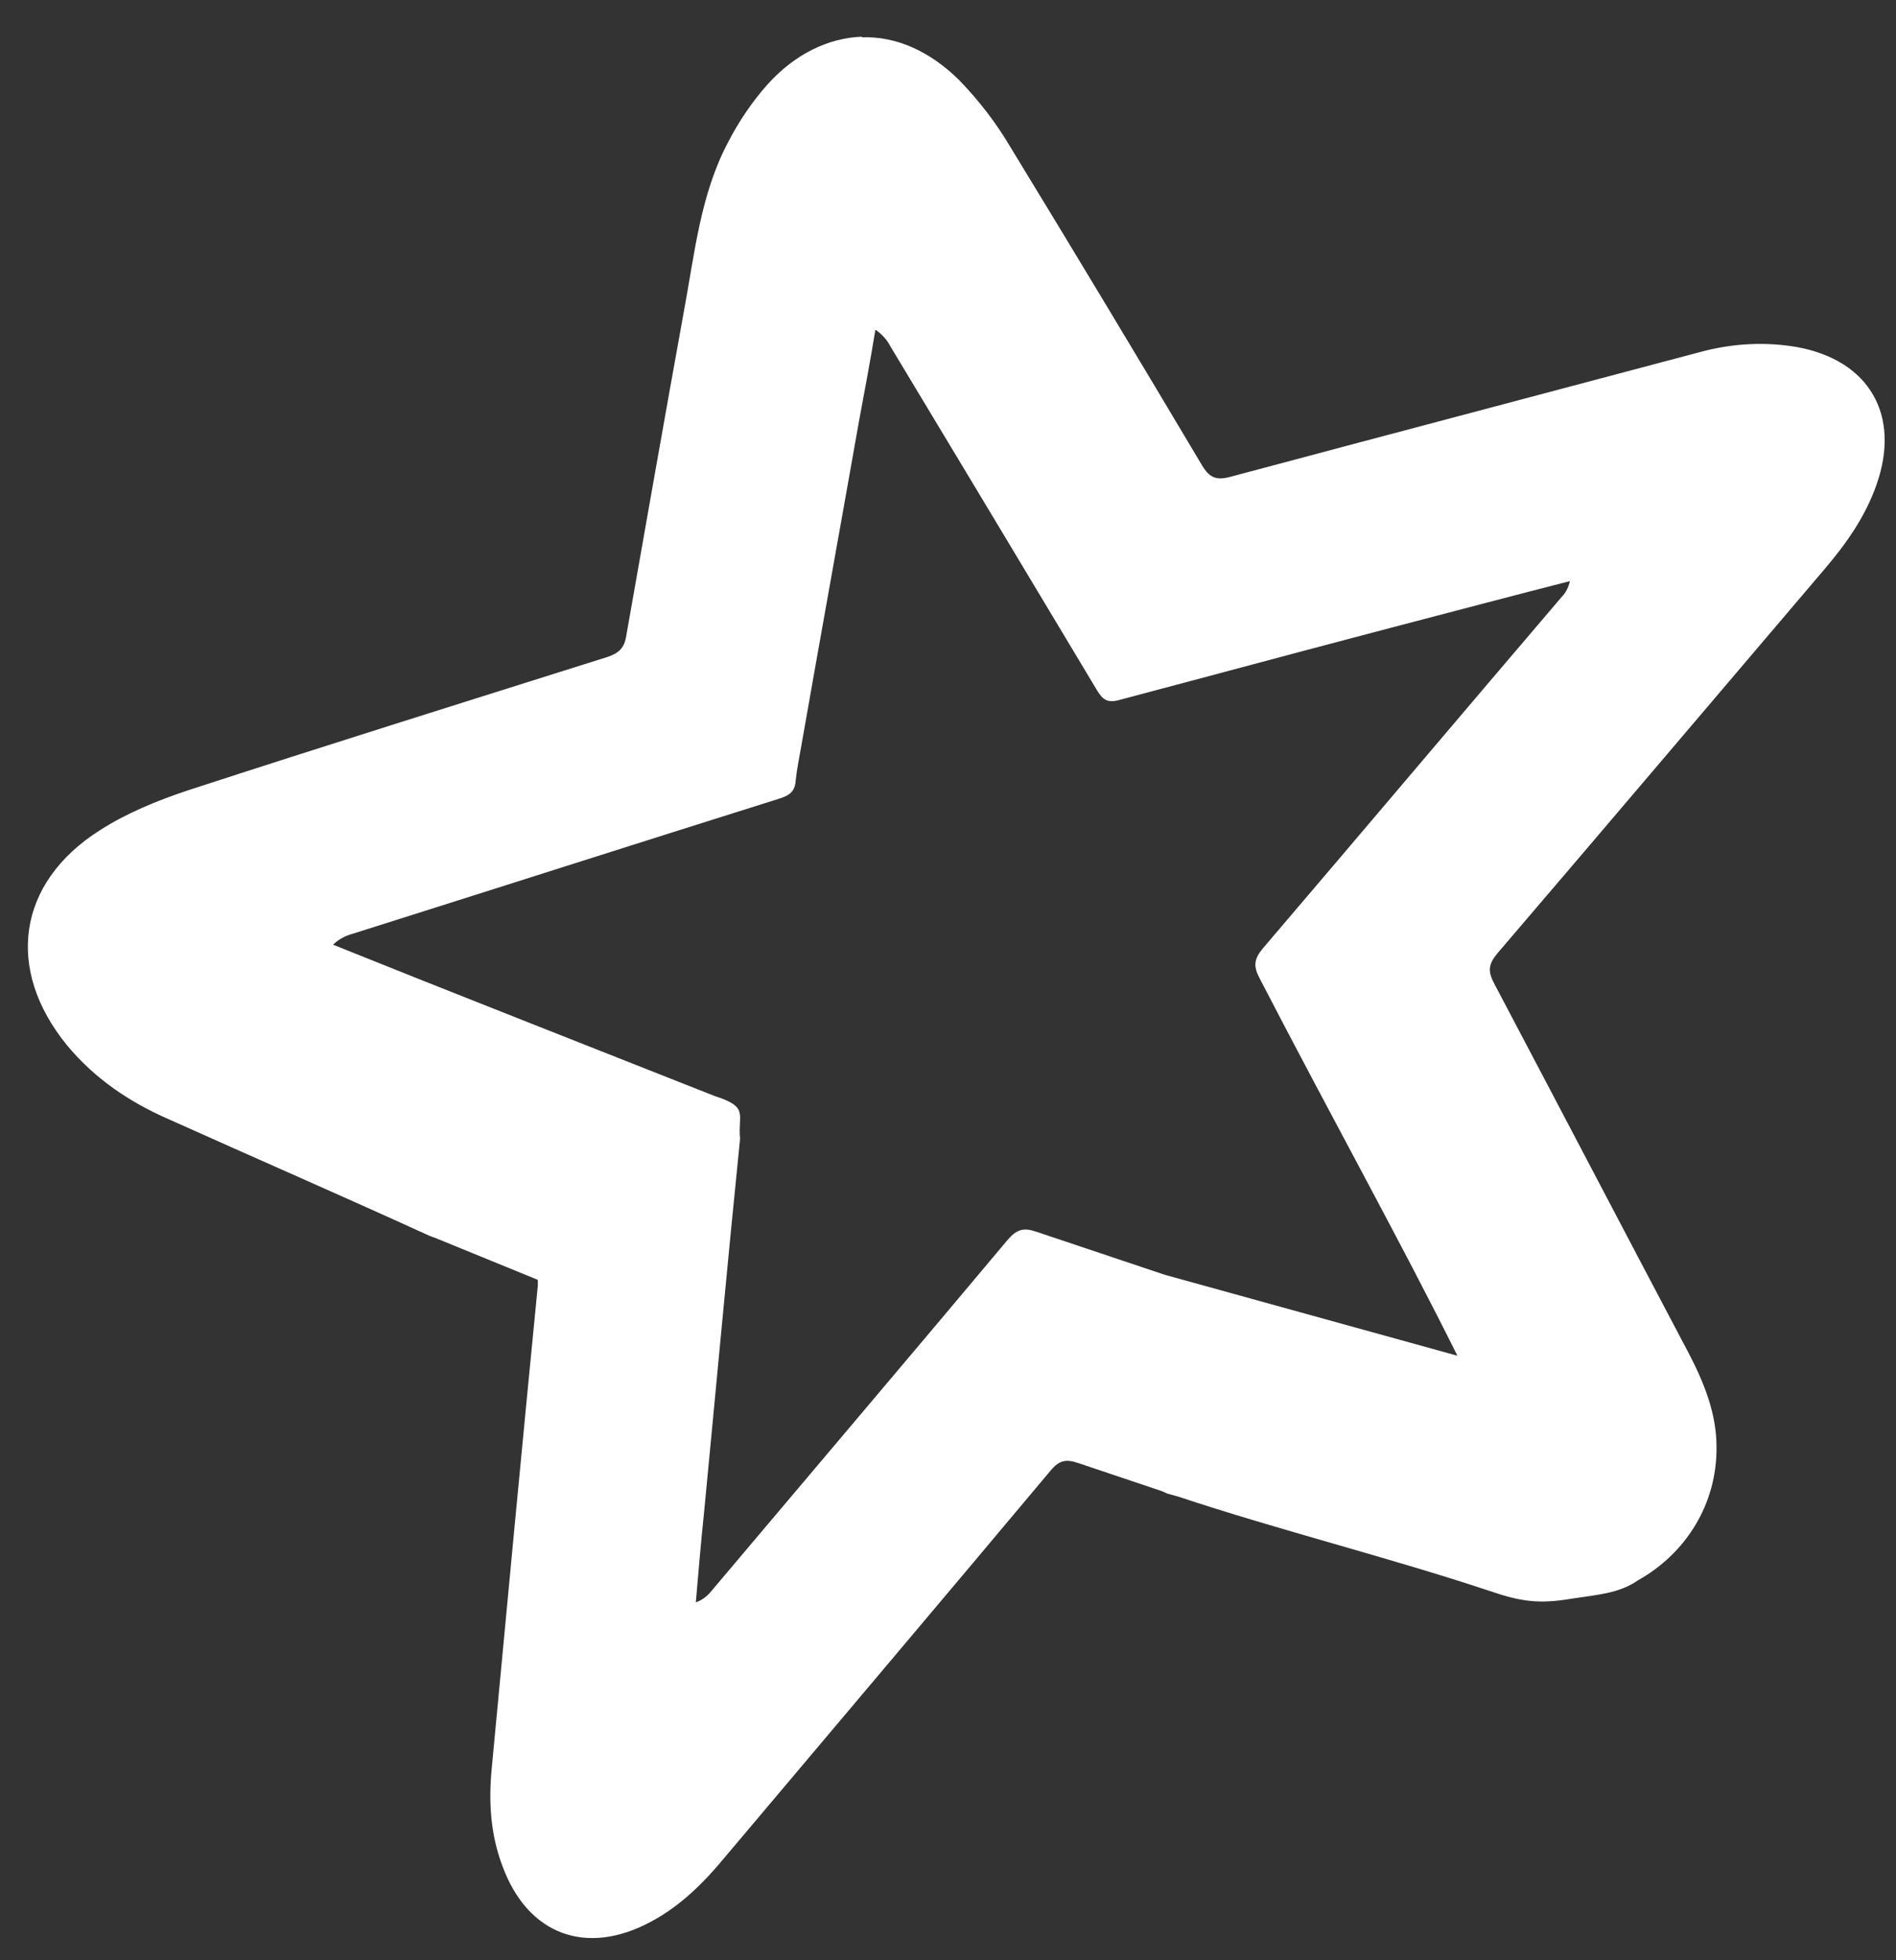 <svg width="30" height="31" viewBox="0 0 30 31" fill="none" xmlns="http://www.w3.org/2000/svg">
<rect x="0" y="0" width="30" height="31" fill="#333333" stroke="none"/>
<path d="M13.64 0.58C13.11 0.6 12.58 0.85 12.14 1.34C11.9 1.61 11.69 1.92 11.52 2.25C11.08 3.08 10.99 4.02 10.82 4.93C10.51 6.64 10.21 8.35 9.91 10.05C9.88 10.25 9.79 10.33 9.61 10.39C7.39 11.09 5.18 11.78 2.97 12.5C2.49 12.66 2 12.86 1.58 13.13C0.27 13.96 0.08 15.33 1.06 16.53C1.5 17.06 2.05 17.43 2.67 17.7C4.05 18.32 5.43 18.92 6.81 19.55C6.83 19.55 6.85 19.57 6.87 19.57L8.51 20.24V20.33C8.26 22.87 8.02 25.42 7.78 27.97C7.73 28.49 7.76 29.01 7.95 29.51C8.35 30.6 9.28 30.94 10.3 30.39C10.77 30.14 11.14 29.77 11.47 29.37C13.19 27.33 14.91 25.3 16.62 23.26C16.76 23.09 16.87 23.07 17.07 23.14C17.51 23.29 17.94 23.43 18.38 23.58C18.38 23.58 18.43 23.6 18.47 23.62L18.65 23.67C20.21 24.19 22.01 24.64 23.57 25.16C24.07 25.33 24.35 25.37 24.88 25.28C25.27 25.22 25.62 25.2 25.92 24.99C26.67 24.57 27.17 23.79 27.16 22.88C27.16 22.35 26.96 21.86 26.72 21.4C25.69 19.45 24.67 17.5 23.64 15.55C23.54 15.36 23.55 15.25 23.69 15.08C25.42 13.06 27.14 11.03 28.87 9C29.21 8.6 29.51 8.18 29.69 7.67C30.08 6.57 29.58 5.7 28.44 5.49C27.93 5.4 27.4 5.43 26.89 5.57C24.41 6.23 21.94 6.88 19.47 7.54C19.25 7.6 19.14 7.56 19.02 7.36C18.02 5.68 17.01 4 15.99 2.33C15.76 1.94 15.49 1.59 15.17 1.26C14.7 0.8 14.17 0.57 13.63 0.59L13.64 0.58ZM13.86 5.22C13.96 5.29 14.04 5.38 14.09 5.48C15.18 7.29 16.27 9.1 17.36 10.92C17.45 11.07 17.53 11.12 17.71 11.07C19.62 10.56 21.53 10.05 23.45 9.55C23.91 9.43 24.37 9.31 24.84 9.19C24.82 9.28 24.78 9.37 24.71 9.44C23.13 11.29 21.56 13.15 19.98 15C19.84 15.17 19.83 15.28 19.93 15.47C21.1 17.73 22.15 19.61 23.06 21.44L18.43 20.16C17.75 19.93 17.08 19.71 16.4 19.48C16.2 19.41 16.09 19.44 15.95 19.6C14.39 21.46 12.81 23.32 11.24 25.18C11.18 25.25 11.1 25.31 11.01 25.34C11.05 24.87 11.09 24.4 11.14 23.92C11.33 21.95 11.51 19.98 11.71 18.01C11.67 17.61 11.86 17.51 11.3 17.33C9.43 16.59 7.11 15.68 5.27 14.94C5.35 14.86 5.46 14.8 5.57 14.77C7.82 14.06 10.07 13.34 12.33 12.63C12.49 12.58 12.58 12.52 12.59 12.34C12.61 12.15 12.65 11.97 12.68 11.79C12.98 10.08 13.29 8.37 13.59 6.67C13.68 6.19 13.77 5.71 13.85 5.22H13.86Z" fill="white"/>
</svg>
